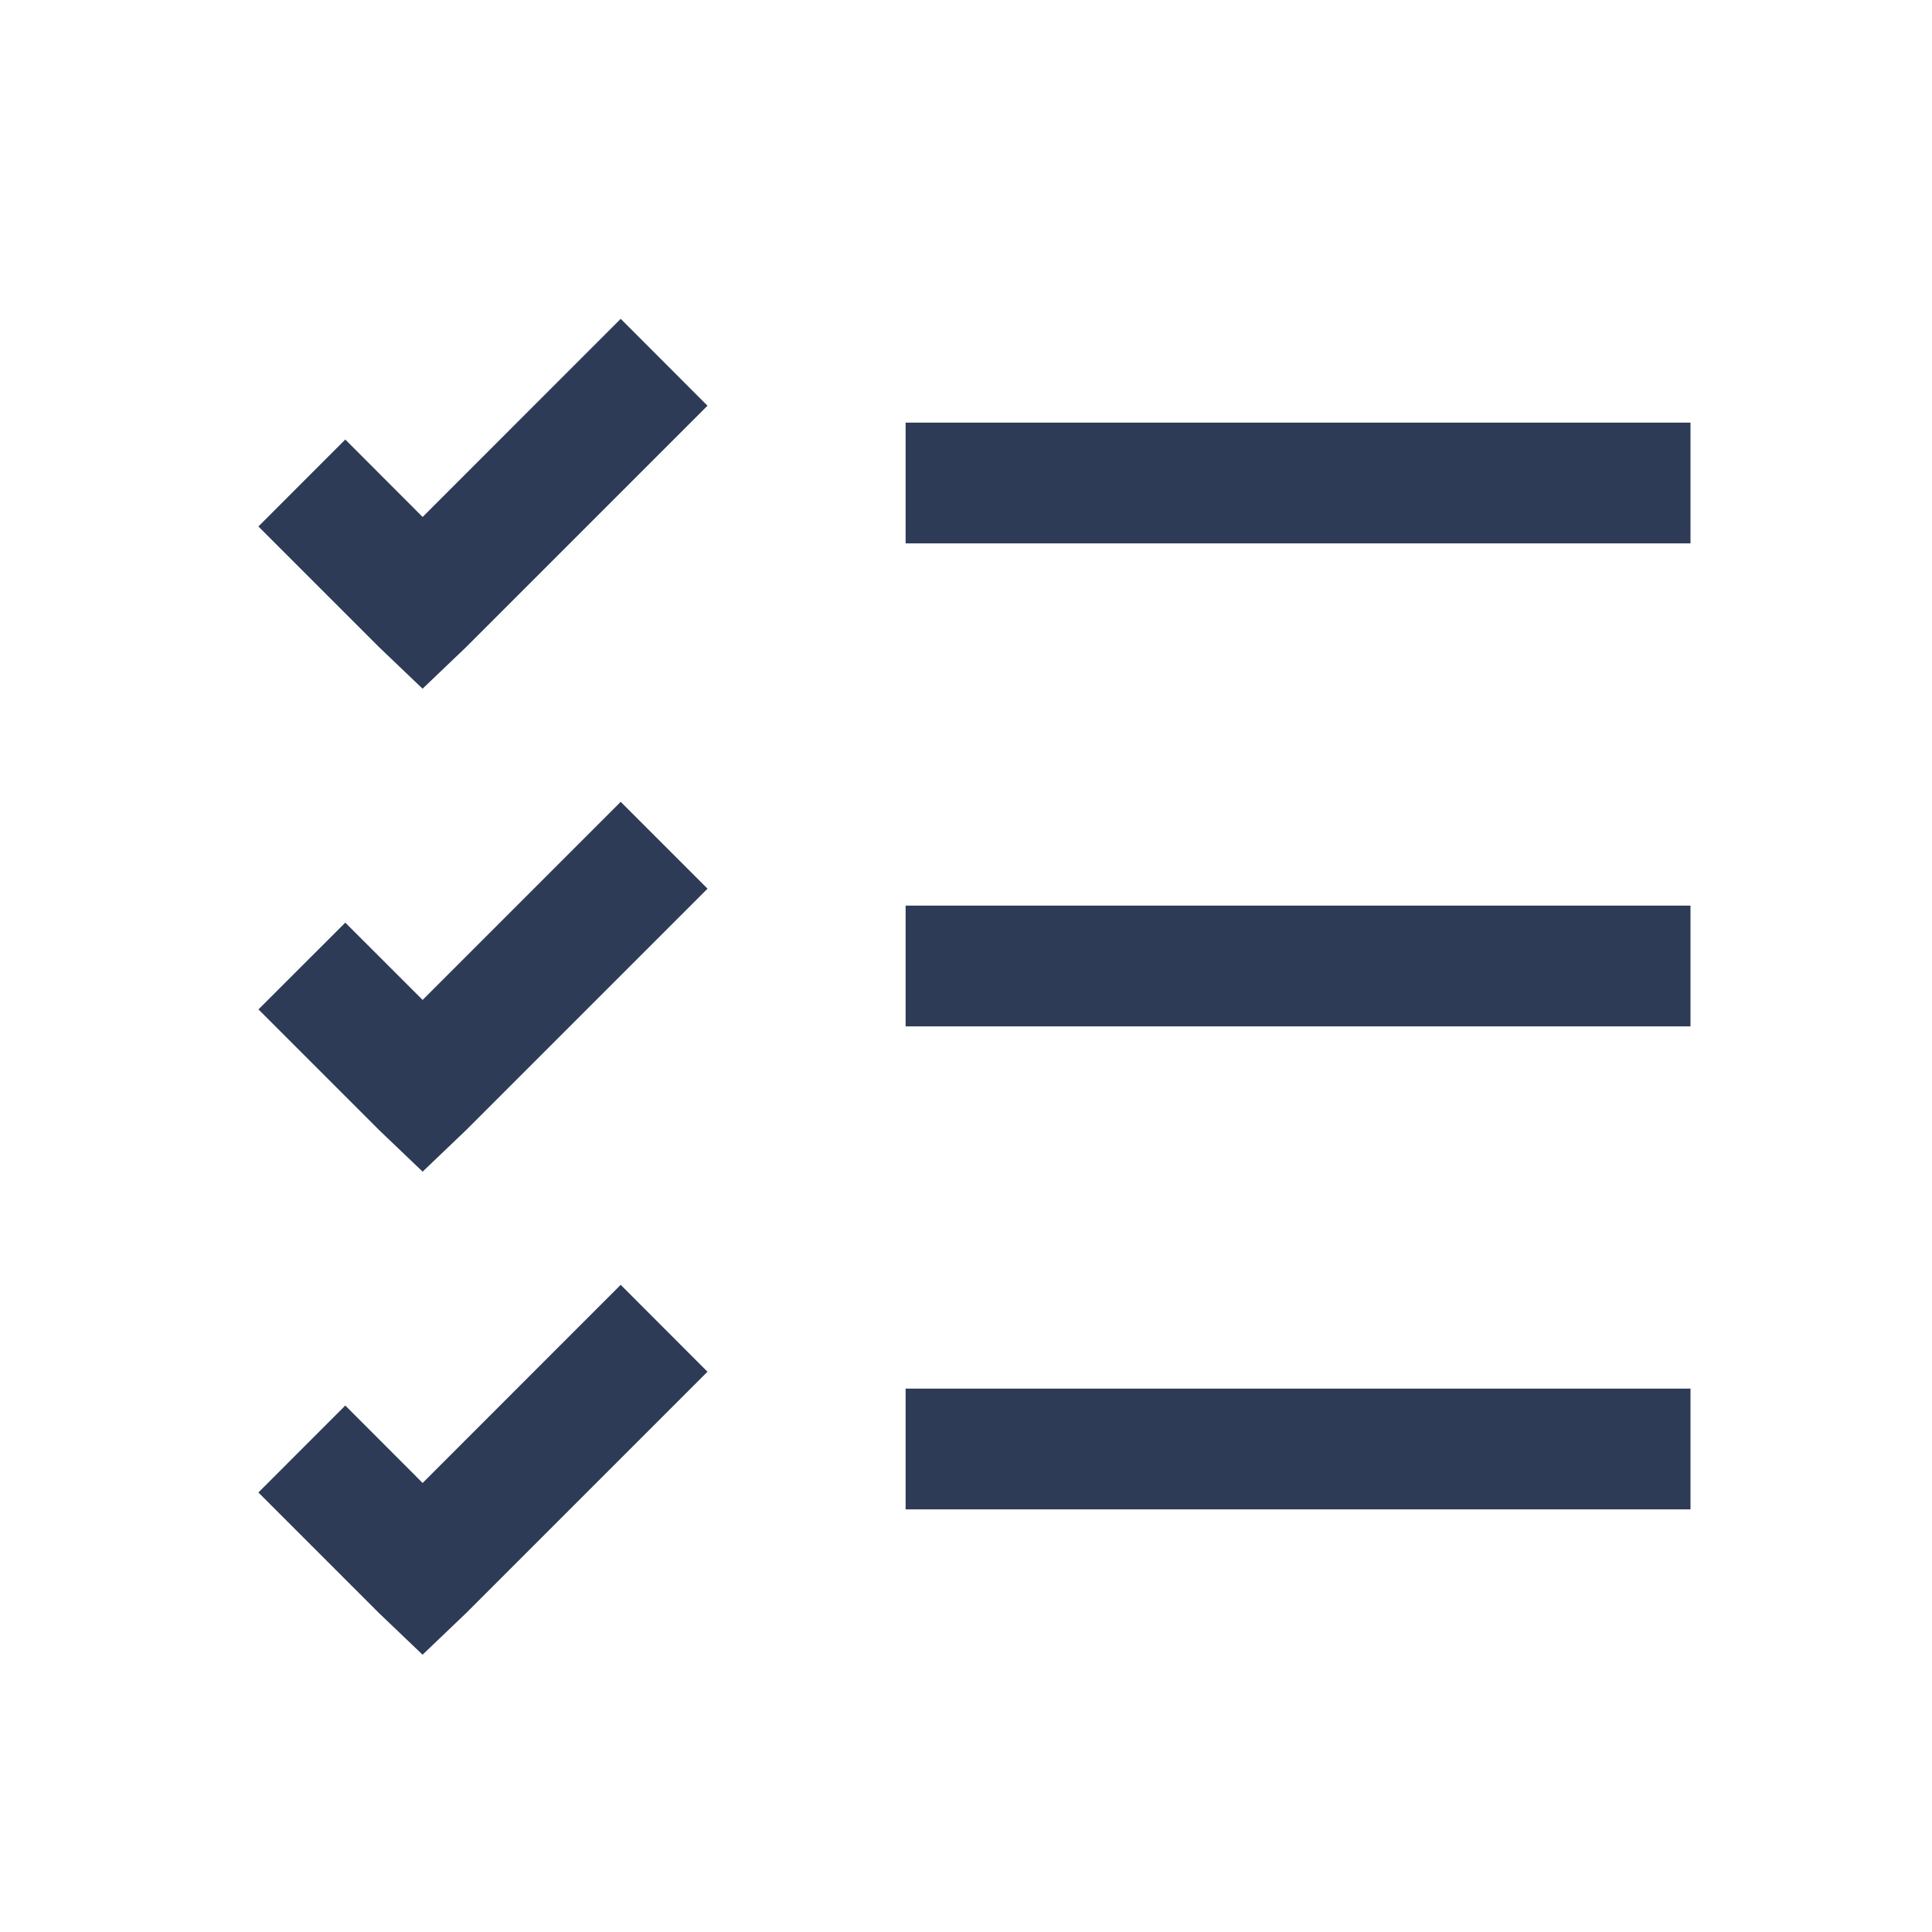 <svg width="36" height="36" viewBox="0 0 36 36" fill="none" xmlns="http://www.w3.org/2000/svg">
<path d="M11.566 5.941L7.875 9.633L6.434 8.19L4.815 9.81L7.065 12.06L7.874 12.833L8.683 12.06L13.183 7.56L11.566 5.941ZM16.875 7.875V10.125H31.5V7.875H16.875ZM11.566 14.941L7.875 18.632L6.434 17.192L4.816 18.809L7.066 21.059L7.875 21.832L8.684 21.059L13.184 16.559L11.566 14.941ZM16.875 16.875V19.125H31.5V16.875H16.875ZM11.566 23.941L7.875 27.633L6.434 26.19L4.815 27.81L7.065 30.06L7.874 30.833L8.683 30.06L13.183 25.56L11.566 23.941ZM16.875 25.875V28.125H31.5V25.875H16.875Z" fill="#2D3B57"/>
</svg>
